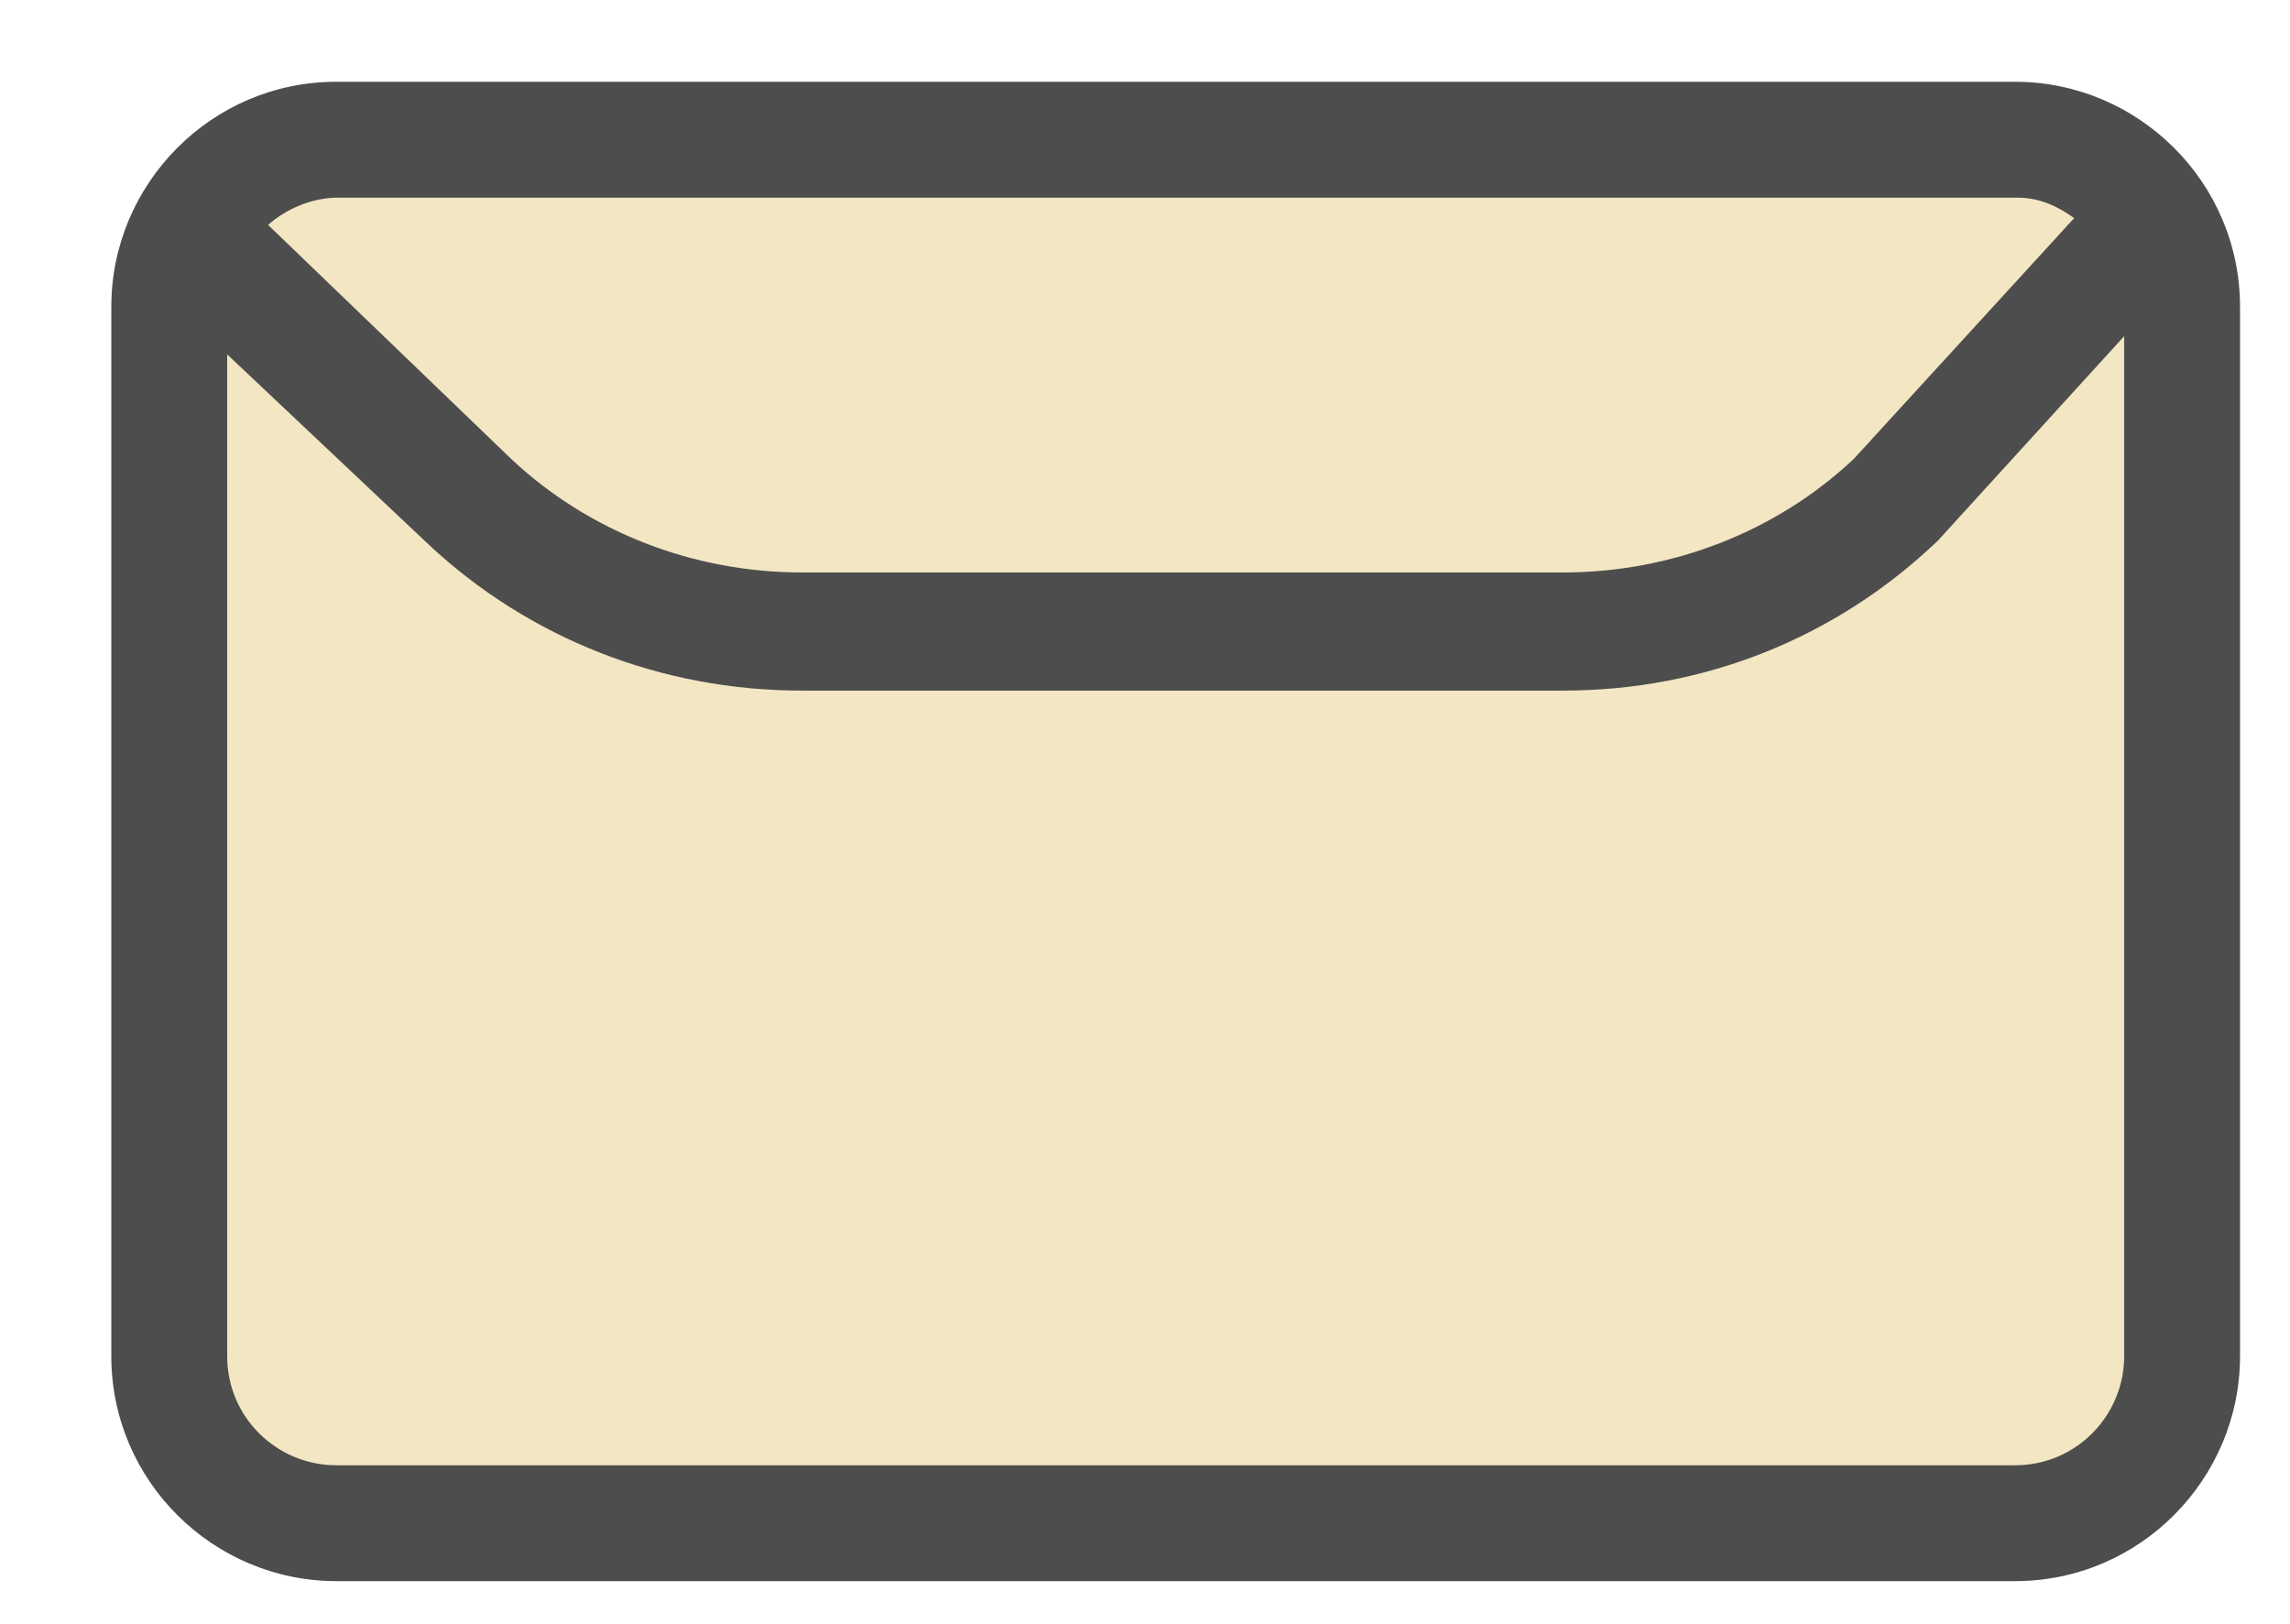 <?xml version="1.0" encoding="UTF-8"?>
<svg xmlns="http://www.w3.org/2000/svg" version="1.1" viewBox="0 0 100.8 71.5">
  <defs>
    <style>
      .cls-1 {
        fill: #f3e6c3;
      }

      .cls-2 {
        fill: #4d4d4d;
      }
    </style>
  </defs>
  <!-- Generator: Adobe Illustrator 28.7.2, SVG Export Plug-In . SVG Version: 1.2.0 Build 154)  -->
  <g>
    <g id="Ebene_2">
      <g id="Ebene_1-2">
        <rect class="cls-1" x="7.5" y="6.2" width="88.5" height="60.9" rx="7.4" ry="7.4"/>
        <path class="cls-2" d="M88.7,3.6h0c0,0-73.9,0-73.9,0-5.5,0-9.9,4.5-9.9,9.9v46.2c0,5.5,4.5,9.9,9.9,9.9h73.9c5.5,0,9.9-4.5,9.9-9.9V13.5c0-5.5-4.5-9.9-9.9-9.9ZM14.9,8.7h73.9c1,0,1.8.4,2.5.9l-9.7,10.6c-3.4,3.2-8,5-12.8,5h-33.5c-4.8,0-9.4-1.8-12.8-5l-10.7-10.3c.8-.7,1.9-1.2,3.1-1.2ZM93.5,59.7c0,2.6-2.1,4.8-4.8,4.8h0c0,0-73.9,0-73.9,0-2.6,0-4.8-2.1-4.8-4.8V15.6l8.9,8.4c4.4,4.1,10.2,6.4,16.4,6.4h33.5c6.2,0,12-2.3,16.5-6.6l8.2-9v44.8Z"/>
      </g>
    </g>
  </g>
</svg>
